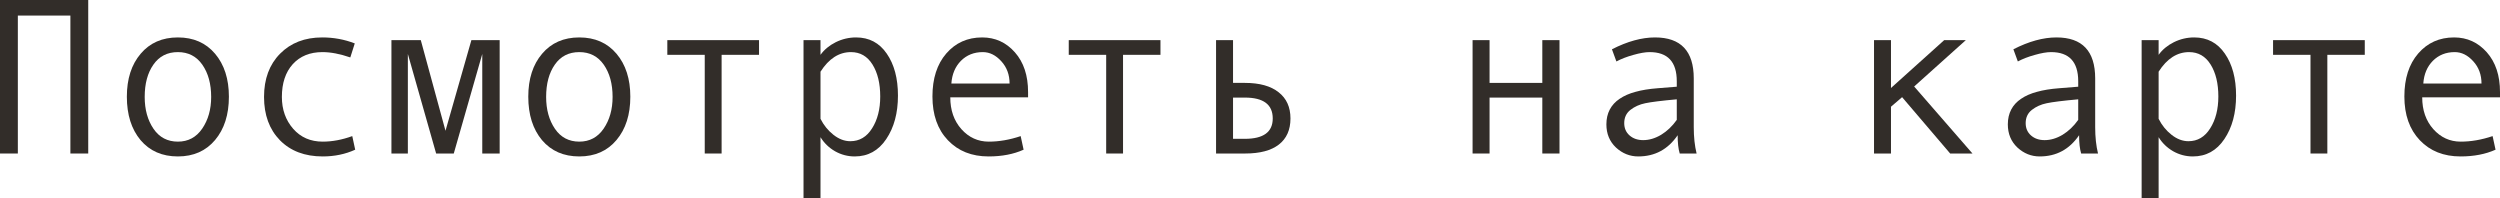 <?xml version="1.0" encoding="UTF-8"?> <svg xmlns="http://www.w3.org/2000/svg" viewBox="0 0 157.09 12.462" fill="none"><path d="M5.544 9.646H4.423V0.978H1.121V9.646H0V0H5.544V9.646Z" fill="#322D29"></path><path d="M11.177 2.352C12.157 2.352 12.936 2.693 13.515 3.377C14.093 4.061 14.383 4.961 14.383 6.077C14.383 7.203 14.093 8.11 13.515 8.798C12.936 9.486 12.157 9.83 11.177 9.83C10.192 9.83 9.411 9.488 8.832 8.805C8.258 8.117 7.971 7.207 7.971 6.077C7.971 4.956 8.26 4.056 8.839 3.377C9.418 2.693 10.197 2.352 11.177 2.352ZM11.177 8.9C11.824 8.9 12.334 8.627 12.708 8.08C13.082 7.533 13.269 6.87 13.269 6.091C13.269 5.271 13.084 4.596 12.715 4.067C12.346 3.539 11.833 3.274 11.177 3.274C10.516 3.274 10.003 3.536 9.639 4.061C9.274 4.58 9.092 5.257 9.092 6.091C9.092 6.884 9.276 7.551 9.646 8.094C10.015 8.632 10.525 8.9 11.177 8.9Z" fill="#322D29"></path><path d="M22.319 9.406C21.7 9.689 21.018 9.83 20.275 9.83C19.154 9.83 18.259 9.491 17.589 8.812C16.923 8.128 16.591 7.221 16.591 6.091C16.591 4.961 16.926 4.056 17.596 3.377C18.27 2.693 19.154 2.352 20.248 2.352C20.964 2.352 21.645 2.477 22.292 2.728L22.012 3.609C21.365 3.386 20.781 3.274 20.262 3.274C19.478 3.274 18.856 3.527 18.395 4.033C17.94 4.539 17.712 5.225 17.712 6.091C17.712 6.884 17.949 7.551 18.423 8.094C18.897 8.632 19.514 8.9 20.275 8.9C20.877 8.9 21.497 8.784 22.135 8.552L22.319 9.406Z" fill="#322D29"></path><path d="M31.397 9.646H30.304V3.391L28.513 9.646H27.405L25.628 3.391V9.646H24.596V2.522H26.441L27.993 8.217L29.62 2.522H31.397V9.646Z" fill="#322D29"></path><path d="M36.401 2.352C37.381 2.352 38.161 2.693 38.739 3.377C39.318 4.061 39.607 4.961 39.607 6.077C39.607 7.203 39.318 8.11 38.739 8.798C38.161 9.486 37.381 9.83 36.401 9.83C35.417 9.83 34.635 9.488 34.057 8.805C33.482 8.117 33.195 7.207 33.195 6.077C33.195 4.956 33.485 4.056 34.064 3.377C34.642 2.693 35.422 2.352 36.401 2.352ZM36.401 8.9C37.048 8.9 37.559 8.627 37.933 8.08C38.306 7.533 38.493 6.87 38.493 6.091C38.493 5.271 38.309 4.596 37.94 4.067C37.57 3.539 37.058 3.274 36.401 3.274C35.741 3.274 35.228 3.536 34.863 4.061C34.499 4.58 34.317 5.257 34.317 6.091C34.317 6.884 34.501 7.551 34.87 8.094C35.239 8.632 35.75 8.9 36.401 8.9Z" fill="#322D29"></path><path d="M47.694 3.445H45.343V9.646H44.283V3.445H41.932V2.522H47.694V3.445Z" fill="#322D29"></path><path d="M51.557 3.445C51.794 3.117 52.113 2.853 52.514 2.652C52.919 2.452 53.345 2.352 53.792 2.352C54.612 2.352 55.255 2.691 55.72 3.37C56.189 4.045 56.424 4.924 56.424 6.009C56.424 7.103 56.178 8.014 55.685 8.743C55.198 9.468 54.539 9.83 53.71 9.83C53.268 9.83 52.853 9.721 52.466 9.502C52.083 9.279 51.78 8.985 51.557 8.62V12.462H50.49V2.522H51.557V3.445ZM51.557 4.505V7.465C51.757 7.866 52.028 8.201 52.37 8.47C52.712 8.739 53.065 8.873 53.43 8.873C54.004 8.873 54.46 8.604 54.797 8.066C55.139 7.529 55.31 6.861 55.31 6.063C55.31 5.243 55.148 4.573 54.824 4.054C54.501 3.534 54.049 3.274 53.471 3.274C52.719 3.274 52.081 3.685 51.557 4.505Z" fill="#322D29"></path><path d="M64.6 6.118H59.712C59.712 6.925 59.944 7.59 60.409 8.114C60.879 8.638 61.453 8.9 62.132 8.9C62.779 8.9 63.447 8.784 64.135 8.552L64.319 9.406C63.69 9.689 62.957 9.83 62.118 9.83C61.061 9.83 60.209 9.491 59.562 8.812C58.914 8.132 58.591 7.216 58.591 6.063C58.591 4.933 58.88 4.033 59.459 3.363C60.042 2.689 60.794 2.352 61.715 2.352C62.535 2.352 63.221 2.664 63.772 3.288C64.324 3.912 64.6 4.744 64.6 5.783V6.118ZM63.438 5.25C63.438 4.694 63.264 4.227 62.918 3.849C62.572 3.466 62.184 3.274 61.756 3.274C61.204 3.274 60.746 3.457 60.382 3.821C60.022 4.186 59.821 4.662 59.78 5.25H63.438Z" fill="#322D29"></path><path d="M72.919 3.445H70.567V9.646H69.508V3.445H67.156V2.522H72.919V3.445Z" fill="#322D29"></path><path d="M77.479 5.209H78.224C79.144 5.209 79.851 5.405 80.343 5.797C80.84 6.184 81.088 6.733 81.088 7.444C81.088 8.16 80.844 8.707 80.356 9.085C79.873 9.459 79.167 9.646 78.237 9.646H76.412V2.522H77.479V5.209ZM77.479 8.723H78.224C79.39 8.723 79.974 8.297 79.974 7.444C79.974 6.569 79.39 6.132 78.224 6.132H77.479V8.723Z" fill="#322D29"></path><path d="M97.993 9.646H96.913V6.132H93.598V9.646H92.531V2.522H93.598V5.209H96.913V2.522H97.993V9.646Z" fill="#322D29"></path><path d="M106.607 9.646H105.547C105.46 9.358 105.417 8.976 105.417 8.497C104.811 9.386 103.986 9.83 102.942 9.83C102.414 9.83 101.947 9.643 101.541 9.27C101.14 8.891 100.939 8.406 100.939 7.813C100.939 7.463 101.01 7.153 101.151 6.884C101.293 6.615 101.5 6.389 101.773 6.207C102.047 6.02 102.38 5.874 102.771 5.77C103.163 5.66 103.628 5.585 104.166 5.544L105.362 5.448V5.106C105.362 3.885 104.793 3.274 103.653 3.274C103.384 3.274 103.043 3.334 102.628 3.452C102.218 3.566 101.865 3.703 101.568 3.862L101.288 3.097C102.259 2.6 103.161 2.352 103.995 2.352C105.618 2.352 106.429 3.211 106.429 4.929V7.991C106.429 8.611 106.488 9.162 106.607 9.646ZM105.362 7.533V6.241C104.401 6.328 103.74 6.41 103.38 6.487C103.024 6.56 102.715 6.699 102.45 6.904C102.19 7.109 102.06 7.387 102.06 7.738C102.06 8.057 102.172 8.315 102.396 8.511C102.619 8.707 102.904 8.805 103.25 8.805C103.628 8.805 104.004 8.693 104.378 8.47C104.752 8.242 105.08 7.93 105.362 7.533Z" fill="#322D29"></path><path d="M123.942 9.646H122.541L119.52 6.105L118.822 6.706V9.646H117.756V2.522H118.822V5.53L122.165 2.522H123.525L120.278 5.435L123.942 9.646Z" fill="#322D29"></path><path d="M131.831 9.646H130.771C130.685 9.358 130.642 8.976 130.642 8.497C130.035 9.386 129.211 9.83 128.167 9.83C127.638 9.83 127.171 9.643 126.766 9.27C126.365 8.891 126.164 8.406 126.164 7.813C126.164 7.463 126.235 7.153 126.376 6.884C126.517 6.615 126.725 6.389 126.998 6.207C127.271 6.02 127.604 5.874 127.996 5.77C128.388 5.66 128.853 5.585 129.391 5.544L130.587 5.448V5.106C130.587 3.885 130.017 3.274 128.878 3.274C128.609 3.274 128.267 3.334 127.853 3.452C127.442 3.566 127.089 3.703 126.793 3.862L126.513 3.097C127.483 2.6 128.386 2.352 129.22 2.352C130.842 2.352 131.653 3.211 131.653 4.929V7.991C131.653 8.611 131.712 9.162 131.831 9.646ZM130.587 7.533V6.241C129.625 6.328 128.965 6.41 128.604 6.487C128.249 6.56 127.939 6.699 127.675 6.904C127.415 7.109 127.285 7.387 127.285 7.738C127.285 8.057 127.397 8.315 127.62 8.511C127.843 8.707 128.128 8.805 128.475 8.805C128.853 8.805 129.229 8.693 129.603 8.47C129.976 8.242 130.304 7.93 130.587 7.533Z" fill="#322D29"></path><path d="M135.639 3.445C135.876 3.117 136.195 2.853 136.596 2.652C137.001 2.452 137.427 2.352 137.874 2.352C138.694 2.352 139.337 2.691 139.802 3.37C140.271 4.045 140.506 4.924 140.506 6.009C140.506 7.103 140.26 8.014 139.768 8.743C139.28 9.468 138.621 9.83 137.792 9.83C137.35 9.83 136.935 9.721 136.548 9.502C136.165 9.279 135.862 8.985 135.639 8.62V12.462H134.572V2.522H135.639V3.445ZM135.639 4.505V7.465C135.839 7.866 136.11 8.201 136.452 8.47C136.794 8.739 137.147 8.873 137.512 8.873C138.086 8.873 138.542 8.604 138.879 8.066C139.221 7.529 139.392 6.861 139.392 6.063C139.392 5.243 139.23 4.573 138.906 4.054C138.583 3.534 138.131 3.274 137.553 3.274C136.801 3.274 136.163 3.685 135.639 4.505Z" fill="#322D29"></path><path d="M148.593 3.445H146.241V9.646H145.182V3.445H142.83V2.522H148.593V3.445Z" fill="#322D29"></path><path d="M157.09 6.118H152.202C152.202 6.925 152.435 7.59 152.899 8.114C153.369 8.638 153.943 8.9 154.622 8.9C155.269 8.9 155.937 8.784 156.625 8.552L156.81 9.406C156.181 9.689 155.447 9.83 154.608 9.83C153.551 9.83 152.699 9.491 152.052 8.812C151.405 8.132 151.081 7.216 151.081 6.063C151.081 4.933 151.37 4.033 151.949 3.363C152.532 2.689 153.284 2.352 154.205 2.352C155.025 2.352 155.711 2.664 156.263 3.288C156.814 3.912 157.09 4.744 157.09 5.783V6.118ZM155.928 5.25C155.928 4.694 155.754 4.227 155.408 3.849C155.062 3.466 154.675 3.274 154.246 3.274C153.695 3.274 153.237 3.457 152.872 3.821C152.512 4.186 152.311 4.662 152.271 5.25H155.928Z" fill="#322D29"></path></svg> 